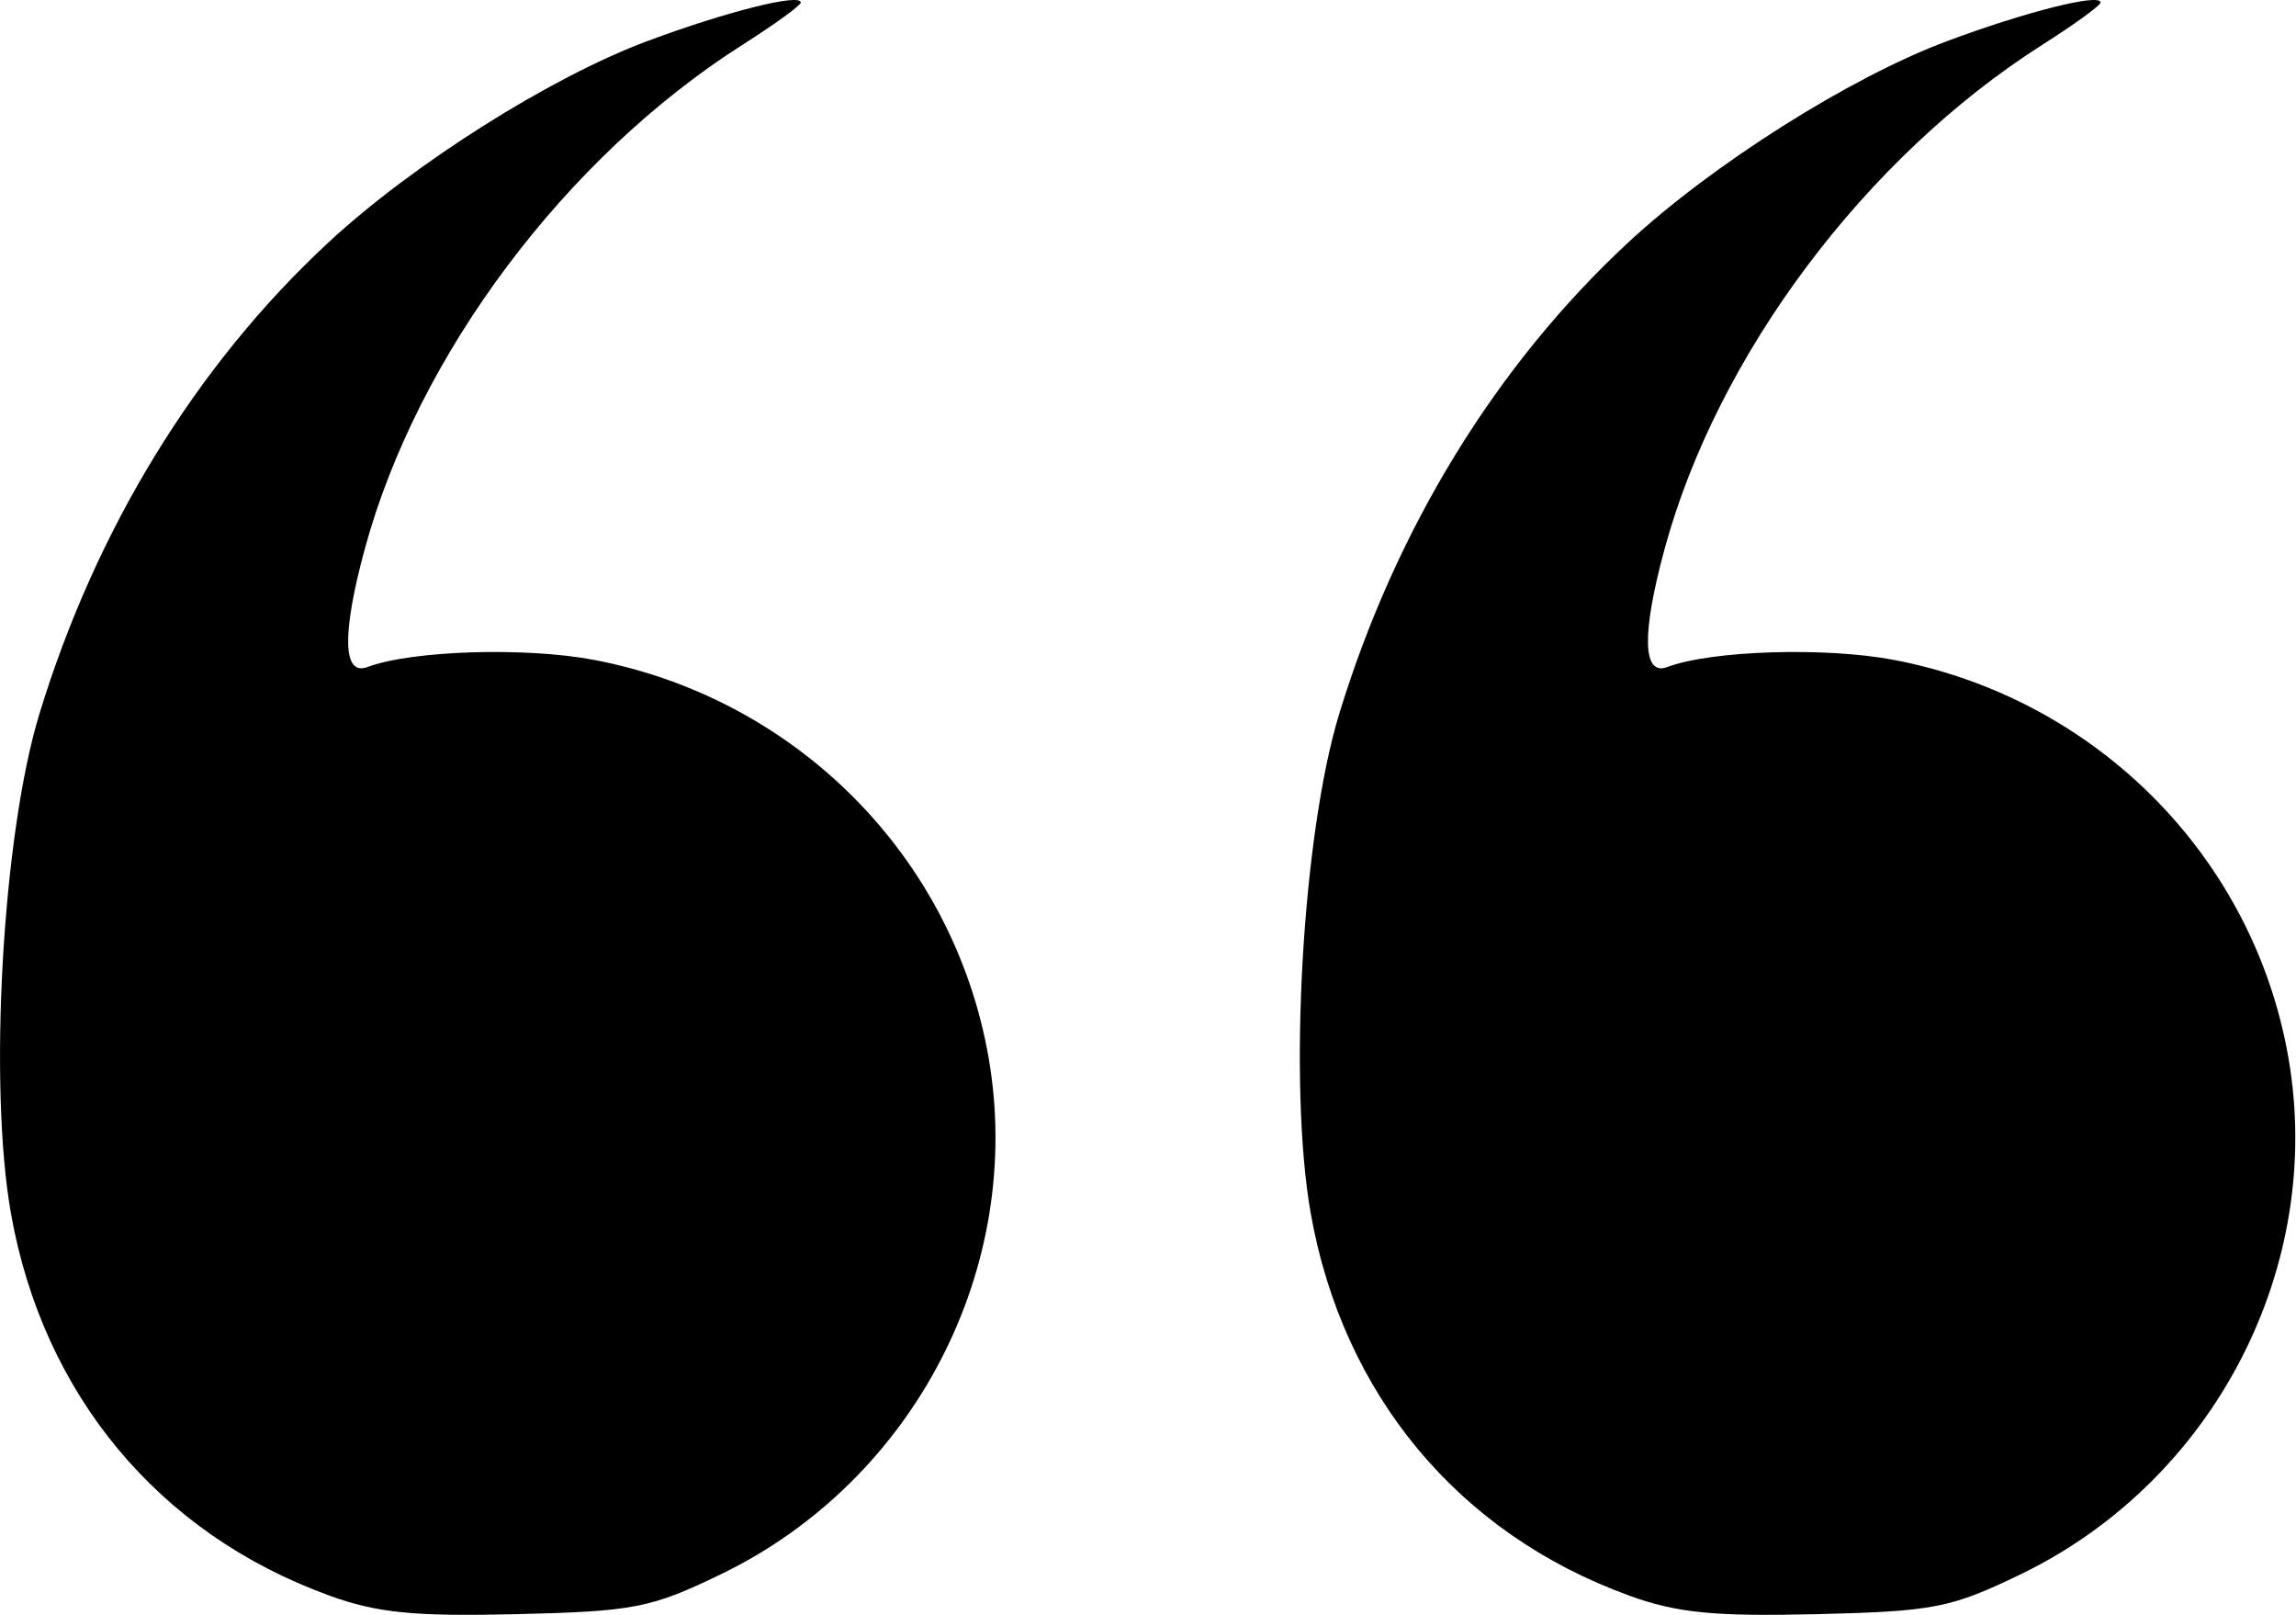 <?xml version="1.0" encoding="UTF-8" standalone="no"?>
<!-- Created with Inkscape (http://www.inkscape.org/) -->

<svg
   width="256"
   height="180"
   viewBox="0 0 67.733 47.625"
   version="1.1"
   id="svg1"
   xml:space="preserve"
   inkscape:version="1.3.2 (091e20e, 2023-11-25, custom)"
   sodipodi:docname="quotes.svg"
   xmlns:inkscape="http://www.inkscape.org/namespaces/inkscape"
   xmlns:sodipodi="http://sodipodi.sourceforge.net/DTD/sodipodi-0.dtd"
   xmlns="http://www.w3.org/2000/svg"
   xmlns:svg="http://www.w3.org/2000/svg"><sodipodi:namedview
     id="namedview1"
     pagecolor="#ffffff"
     bordercolor="#000000"
     borderopacity="0.25"
     inkscape:showpageshadow="2"
     inkscape:pageopacity="0.0"
     inkscape:pagecheckerboard="0"
     inkscape:deskcolor="#d1d1d1"
     inkscape:document-units="mm"
     inkscape:zoom="1.5875"
     inkscape:cx="-20.787402"
     inkscape:cy="180.47244"
     inkscape:window-width="1920"
     inkscape:window-height="1129"
     inkscape:window-x="-8"
     inkscape:window-y="-8"
     inkscape:window-maximized="1"
     inkscape:current-layer="layer1" /><defs
     id="defs1" /><g
     inkscape:label="Layer 1"
     inkscape:groupmode="layer"
     id="layer1"><g
       id="g1"
       transform="scale(1.294,1.269)"
       style="stroke-width:0.78"><path
         style="fill:#000000;stroke-width:0.78"
         d="m 7.496,37.077 c -3.878,-1.436 -6.513,-4.662 -7.246,-8.873 -0.518,-2.975 -0.194,-8.797 0.646,-11.606 C 2.183,12.296 4.473,8.485 7.486,5.636 9.408,3.818 12.544,1.798 14.747,0.959 c 1.802,-0.686 3.509,-1.124 3.509,-0.9 0,0.066 -0.594,0.506 -1.321,0.977 -4.039,2.617 -7.419,7.216 -8.621,11.73 -0.524,1.968 -0.501,2.953 0.064,2.736 1.007,-0.386 3.609,-0.469 5.17,-0.165 4.612,0.899 8.189,4.574 8.988,9.233 0.836,4.876 -1.687,9.843 -6.104,12.018 -1.596,0.786 -1.976,0.861 -4.654,0.926 -2.345,0.057 -3.184,-0.029 -4.284,-0.436 z"
         id="path1"
         sodipodi:nodetypes="sssssssssssscss" /><path
         style="fill:#000000;stroke-width:0.78"
         d="m 37.129,37.077 c -3.878,-1.436 -6.513,-4.662 -7.246,-8.873 -0.518,-2.975 -0.194,-8.797 0.646,-11.606 1.287,-4.303 3.578,-8.113 6.59,-10.962 1.922,-1.818 5.058,-3.838 7.261,-4.677 1.802,-0.686 3.509,-1.124 3.509,-0.9 0,0.066 -0.594,0.506 -1.321,0.977 -4.039,2.617 -7.419,7.216 -8.621,11.73 -0.524,1.968 -0.501,2.953 0.064,2.736 1.007,-0.386 3.609,-0.469 5.17,-0.165 4.612,0.899 8.189,4.574 8.988,9.233 0.836,4.876 -1.687,9.843 -6.104,12.018 -1.596,0.786 -1.976,0.861 -4.654,0.926 -2.345,0.057 -3.184,-0.029 -4.284,-0.436 z"
         id="path1-9"
         sodipodi:nodetypes="sssssssssssscss" /></g></g></svg>
